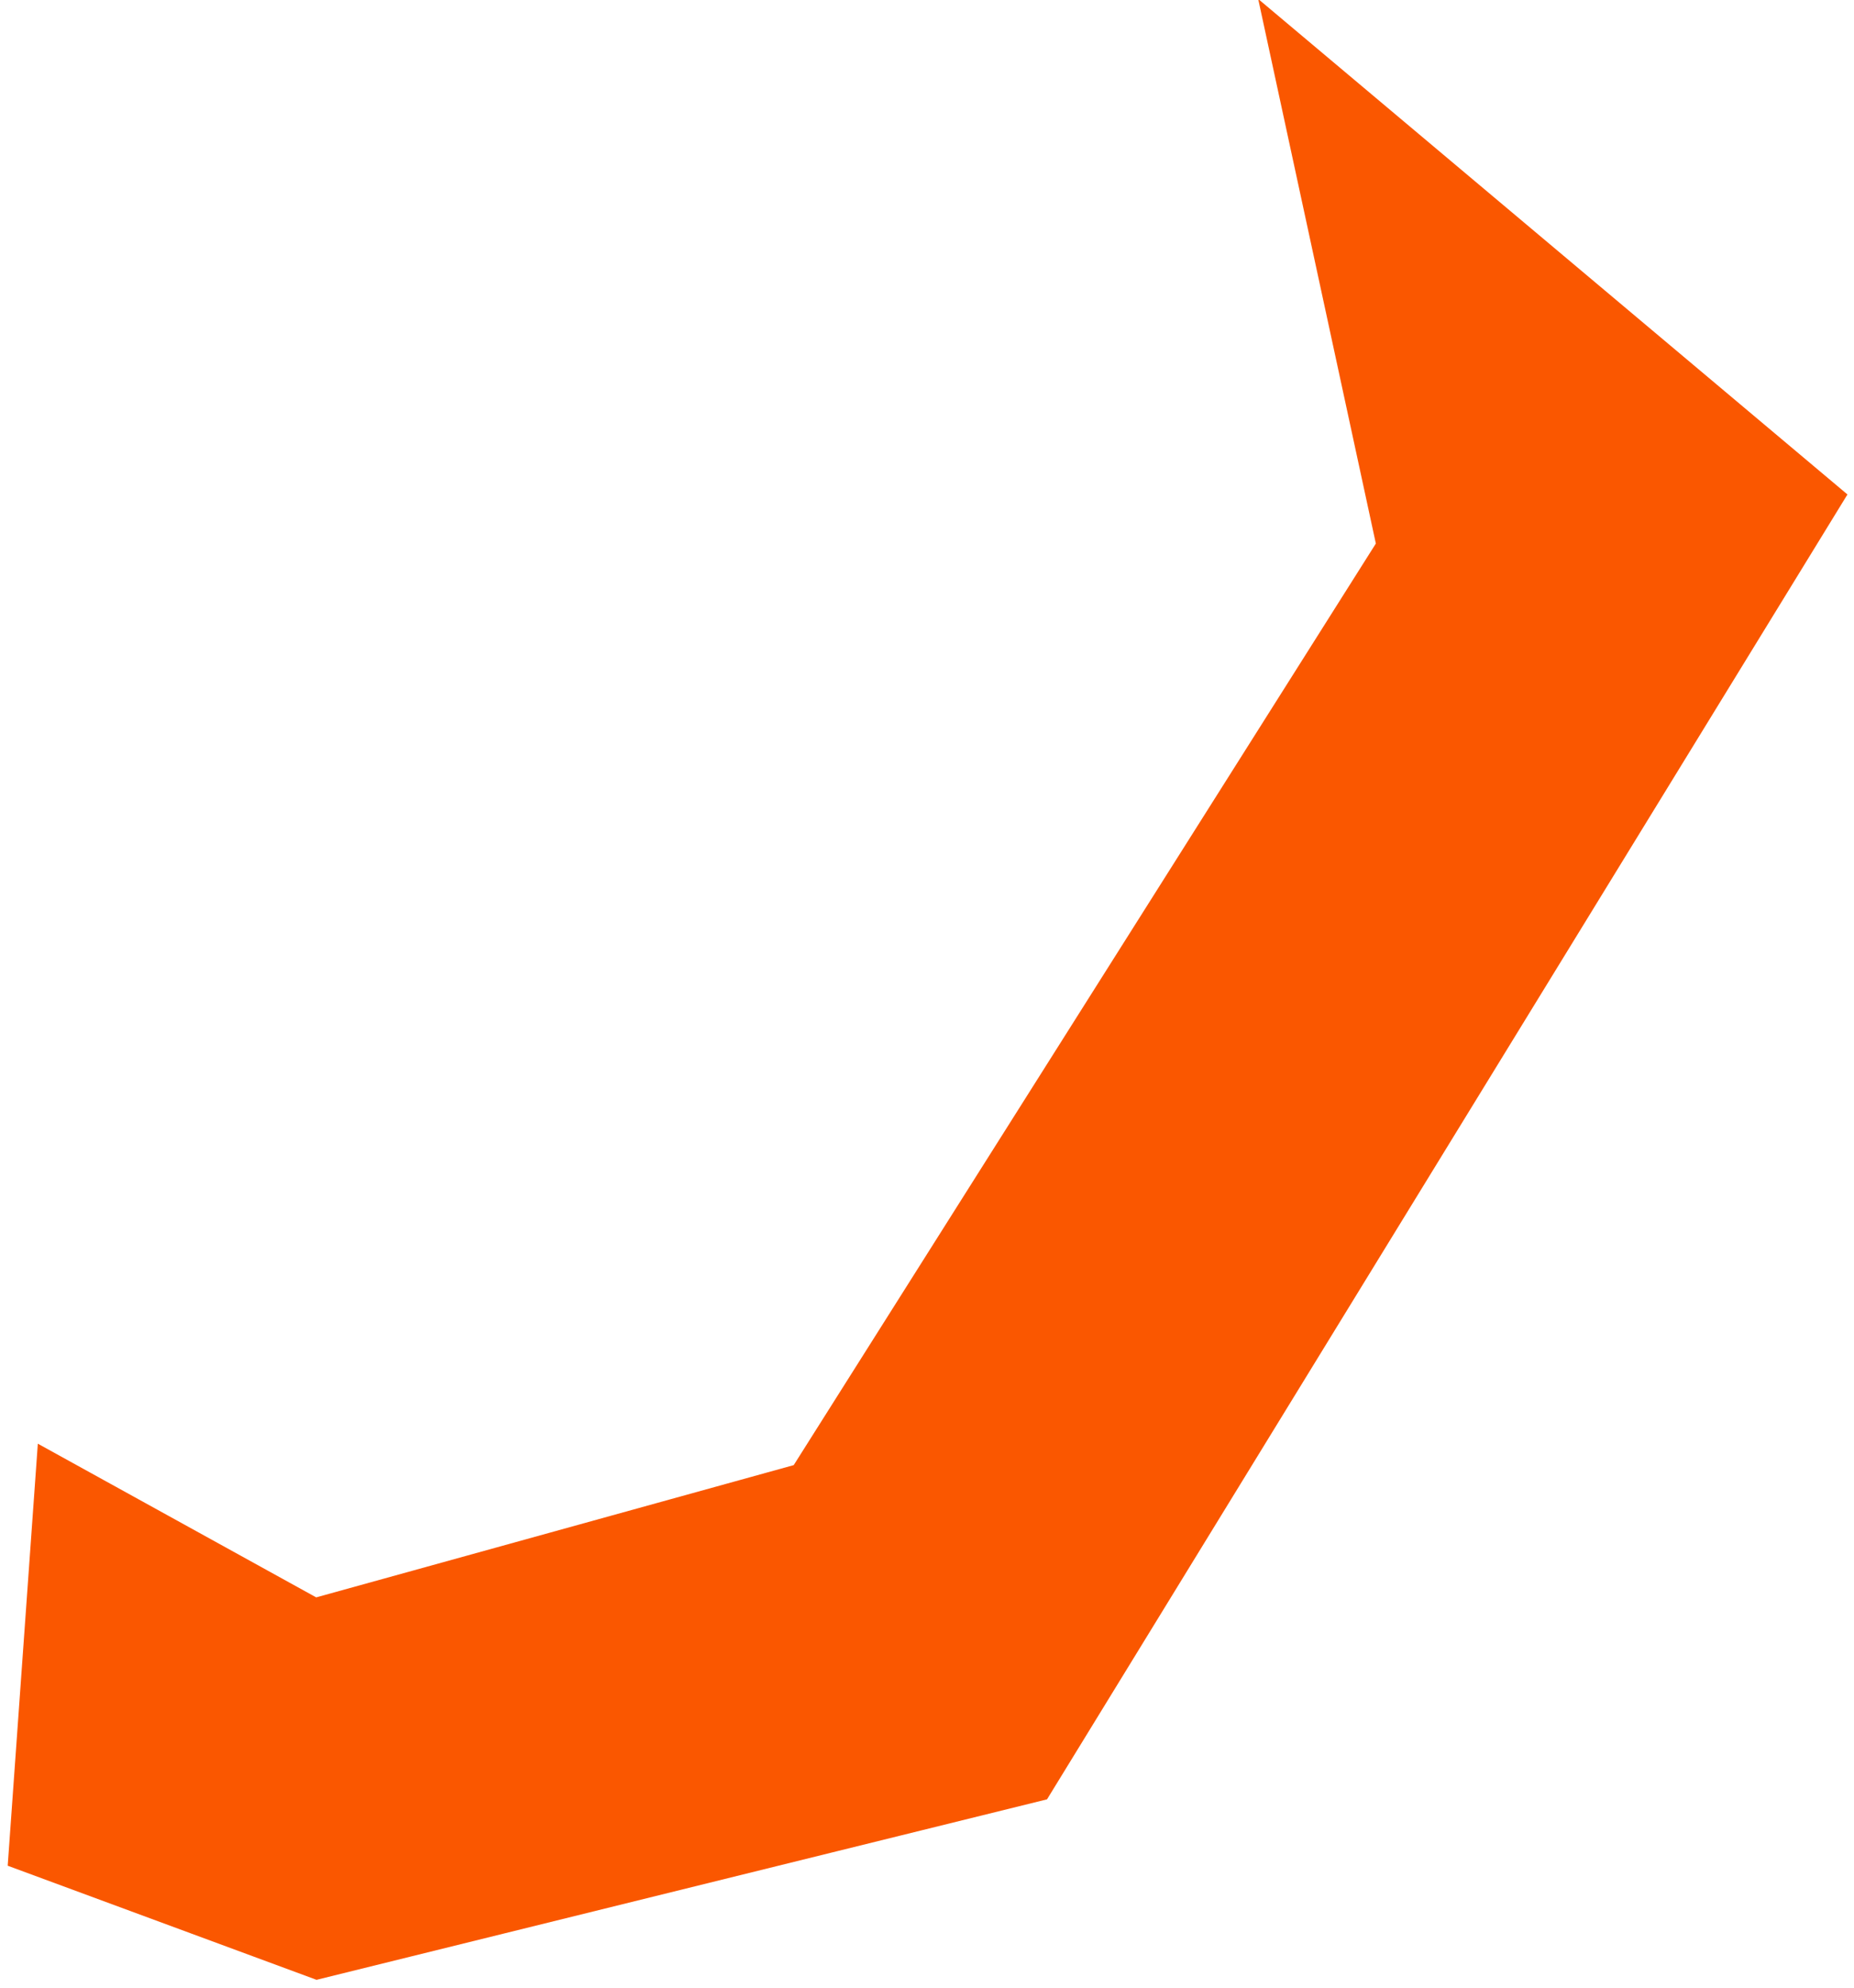 <svg version="1.2" xmlns="http://www.w3.org/2000/svg" viewBox="0 0 42 45" width="42" height="45"><style>.a{fill:#fa5700;stroke:#fa5700;stroke-width:1}</style><path class="a" d="m41.2 11.3l-17.8 29-16.2 4-6.5-2.4 0.6-8.4 5.8 3.2 11.2-3.1 13.4-21.2-2.4-11.1z"/></svg>